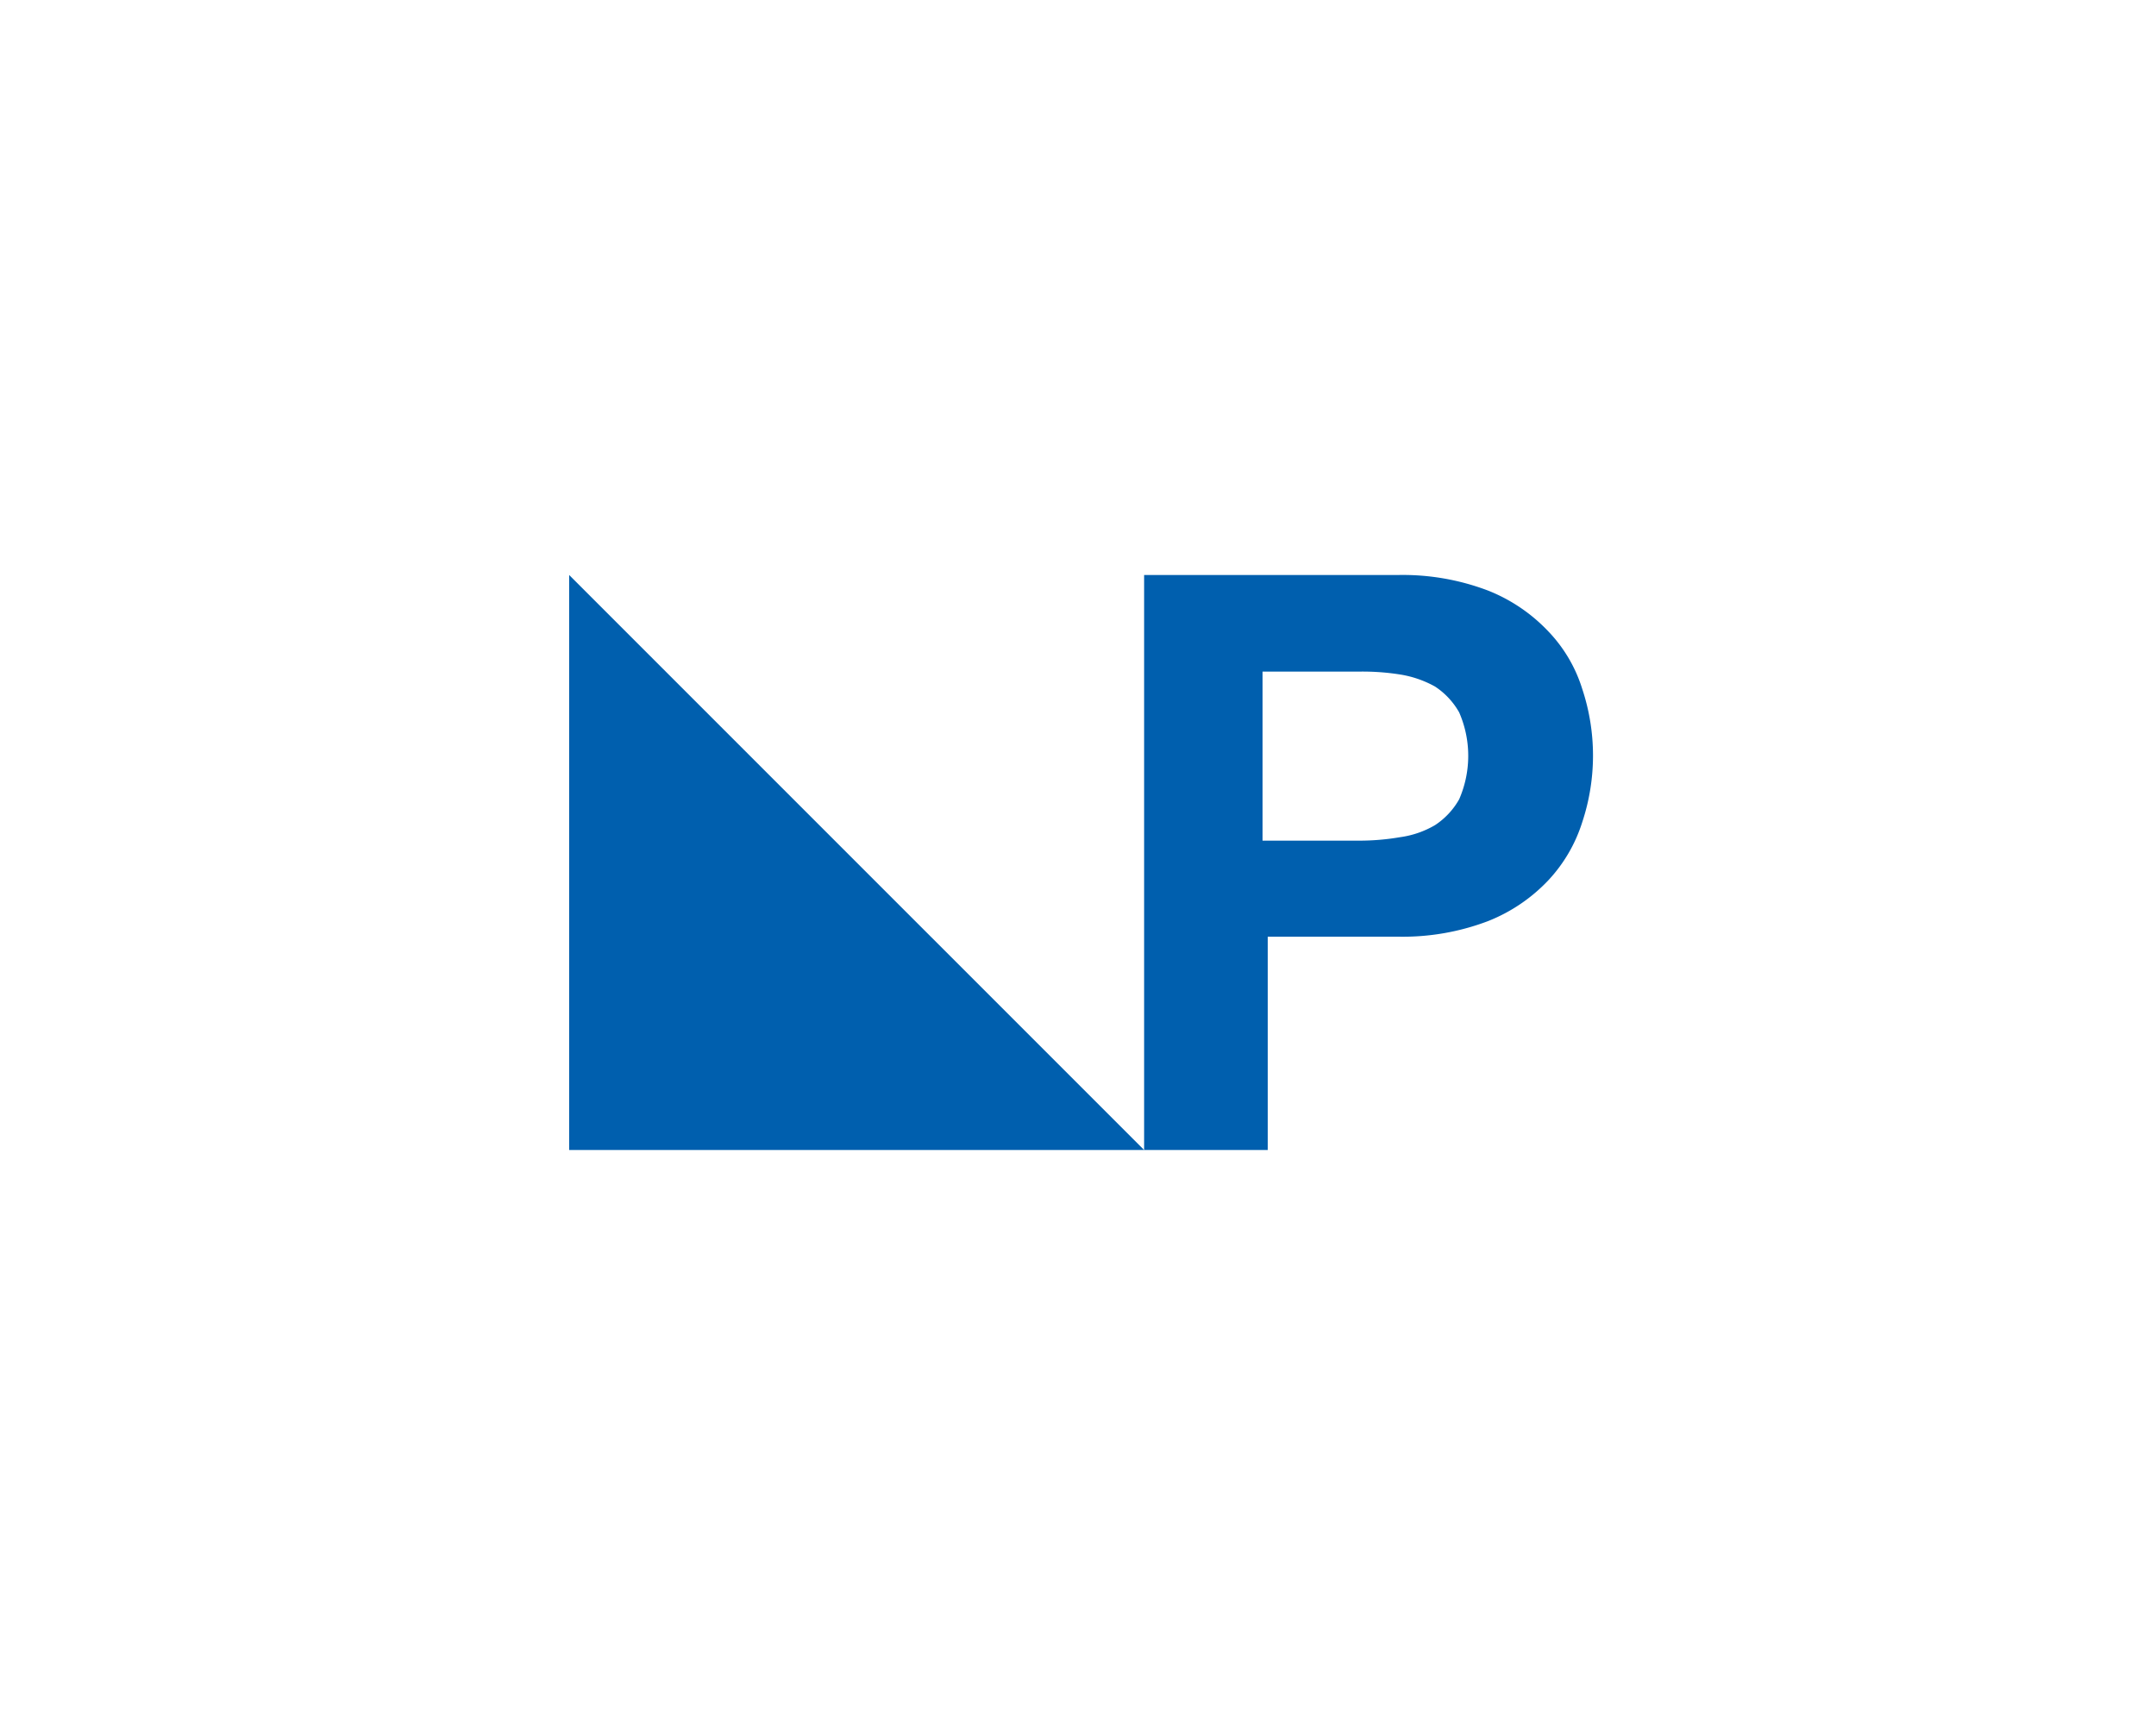 <svg id="Layer_1" data-name="Layer 1" xmlns="http://www.w3.org/2000/svg" viewBox="0 0 375 300"><defs><style>.cls-1{fill:#005fae;}.cls-2{fill:none;}</style></defs><g id="Layer_1-2" data-name="Layer 1"><path class="cls-1" d="M145.1,0a41.7,41.7,0,0,1,15.6,2.7,29.2,29.2,0,0,1,10.5,7.1,25.3,25.3,0,0,1,5.9,10,36.8,36.8,0,0,1,0,23.2,26.4,26.4,0,0,1-5.9,10.1,29.2,29.2,0,0,1-10.5,7.1,41.7,41.7,0,0,1-15.6,2.7H122.4V100H100.9V0Zm-6.8,46.2a41.7,41.7,0,0,0,7.1-.6,16.4,16.4,0,0,0,6.1-2.1,13,13,0,0,0,4.2-4.5,18.9,18.9,0,0,0,0-15.1,13,13,0,0,0-4.2-4.5,18.4,18.4,0,0,0-6.1-2.1,41.7,41.7,0,0,0-7.1-.5H121.5V46.2ZM100.9,100,.9,0V100Z" transform="translate(98.1 100)"/></g><g id="Grid"><polygon class="cls-2" points="100 100 0 0 0 100 100 100"/><polygon class="cls-2" points="100 300 0 200 0 300 100 300"/><polygon class="cls-2" points="375 300 275 200 275 300 375 300"/><polygon class="cls-2" points="375 100 275 0 275 100 375 100"/></g></svg>